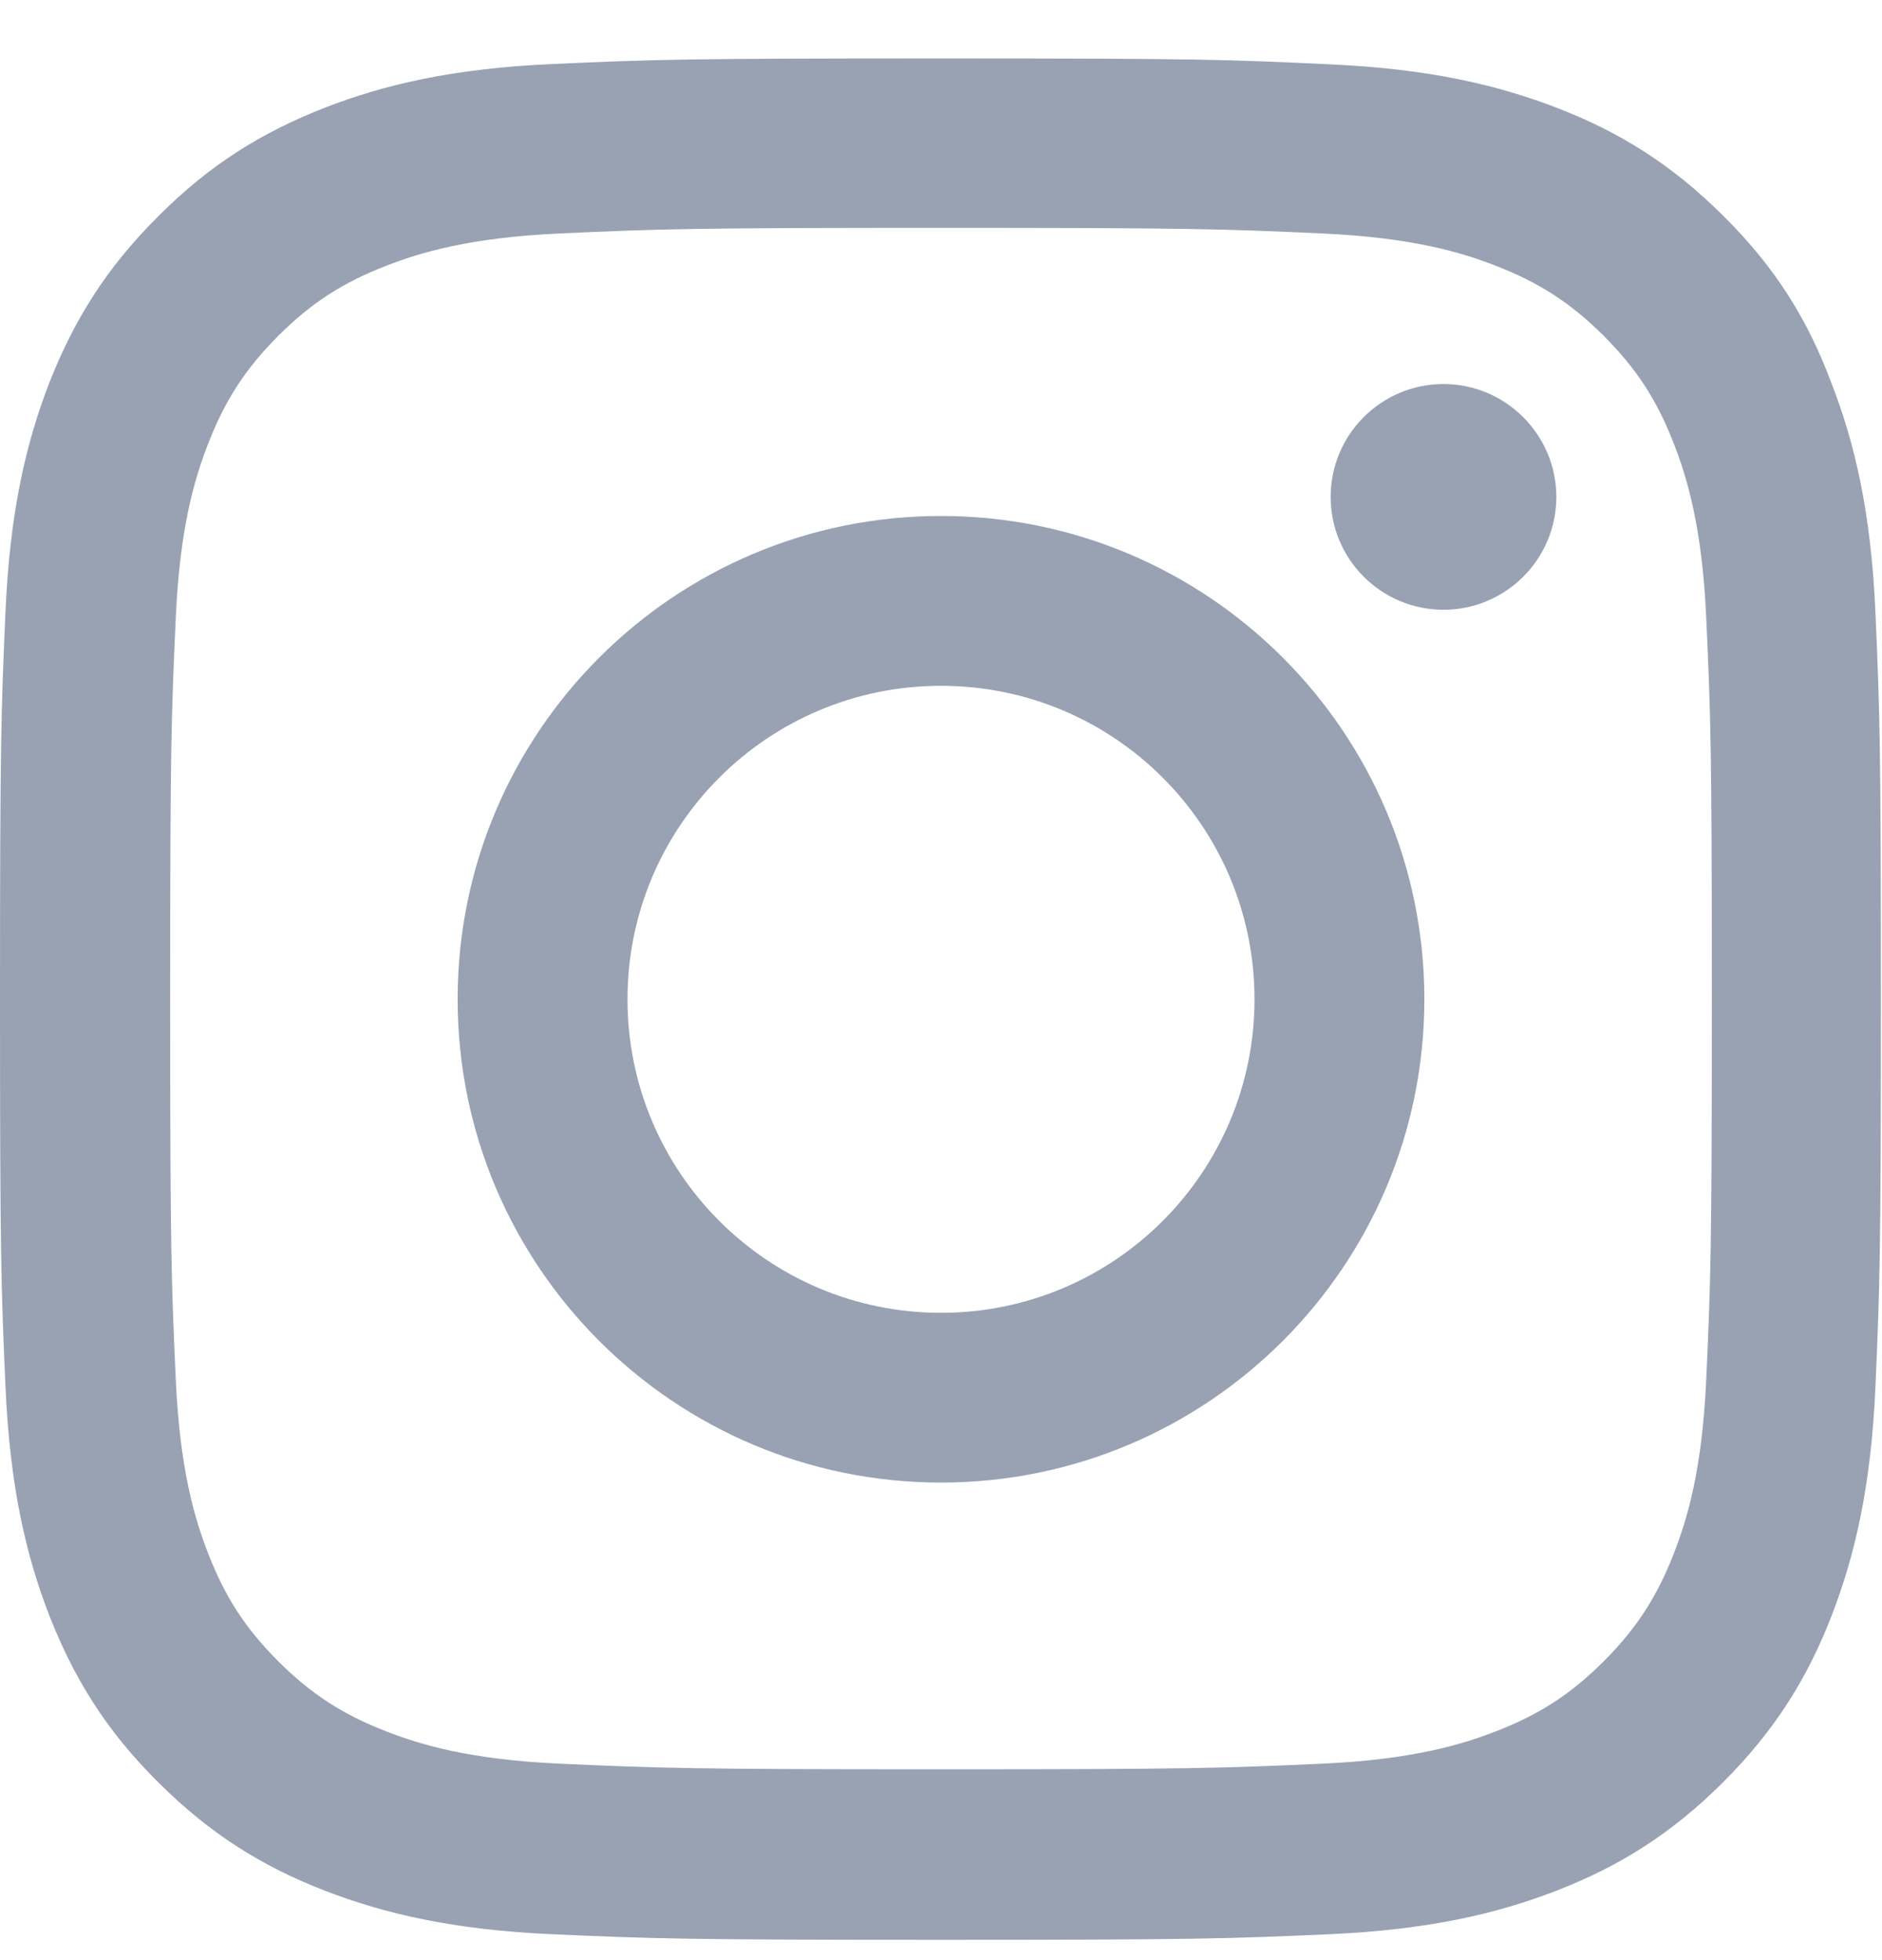 <svg width="24" height="25" viewBox="0 0 24 25" fill="none" xmlns="http://www.w3.org/2000/svg">
<path d="M12 2.906C15.206 2.906 15.586 2.92 16.847 2.977C18.019 3.028 18.652 3.225 19.073 3.389C19.631 3.605 20.034 3.867 20.452 4.284C20.873 4.706 21.131 5.105 21.347 5.663C21.511 6.084 21.708 6.722 21.759 7.889C21.816 9.155 21.83 9.534 21.83 12.736C21.83 15.942 21.816 16.322 21.759 17.583C21.708 18.755 21.511 19.388 21.347 19.809C21.131 20.367 20.869 20.77 20.452 21.188C20.03 21.609 19.631 21.867 19.073 22.083C18.652 22.247 18.014 22.444 16.847 22.495C15.581 22.552 15.202 22.566 12 22.566C8.794 22.566 8.414 22.552 7.153 22.495C5.981 22.444 5.348 22.247 4.927 22.083C4.369 21.867 3.966 21.605 3.548 21.188C3.127 20.766 2.869 20.367 2.653 19.809C2.489 19.388 2.292 18.75 2.241 17.583C2.184 16.317 2.17 15.938 2.17 12.736C2.17 9.53 2.184 9.15 2.241 7.889C2.292 6.717 2.489 6.084 2.653 5.663C2.869 5.105 3.131 4.702 3.548 4.284C3.97 3.863 4.369 3.605 4.927 3.389C5.348 3.225 5.986 3.028 7.153 2.977C8.414 2.92 8.794 2.906 12 2.906ZM12 0.745C8.742 0.745 8.334 0.759 7.055 0.816C5.78 0.872 4.903 1.078 4.144 1.373C3.352 1.683 2.681 2.091 2.016 2.761C1.345 3.427 0.938 4.097 0.628 4.884C0.333 5.648 0.127 6.52 0.07 7.795C0.014 9.08 0 9.488 0 12.745C0 16.003 0.014 16.411 0.07 17.691C0.127 18.966 0.333 19.842 0.628 20.602C0.938 21.394 1.345 22.064 2.016 22.73C2.681 23.395 3.352 23.808 4.139 24.113C4.903 24.408 5.775 24.614 7.05 24.67C8.33 24.727 8.738 24.741 11.995 24.741C15.253 24.741 15.661 24.727 16.941 24.67C18.216 24.614 19.092 24.408 19.852 24.113C20.639 23.808 21.309 23.395 21.975 22.73C22.641 22.064 23.053 21.394 23.358 20.606C23.653 19.842 23.859 18.97 23.916 17.695C23.972 16.416 23.986 16.008 23.986 12.75C23.986 9.492 23.972 9.084 23.916 7.805C23.859 6.53 23.653 5.653 23.358 4.894C23.062 4.097 22.655 3.427 21.984 2.761C21.319 2.095 20.648 1.683 19.861 1.378C19.097 1.083 18.225 0.877 16.95 0.82C15.666 0.759 15.258 0.745 12 0.745Z" fill="#98A2B3"/>
<path d="M12 6.581C8.597 6.581 5.836 9.342 5.836 12.745C5.836 16.148 8.597 18.909 12 18.909C15.403 18.909 18.164 16.148 18.164 12.745C18.164 9.342 15.403 6.581 12 6.581ZM12 16.744C9.792 16.744 8.002 14.953 8.002 12.745C8.002 10.537 9.792 8.747 12 8.747C14.208 8.747 15.998 10.537 15.998 12.745C15.998 14.953 14.208 16.744 12 16.744Z" fill="#98A2B3"/>
<path d="M19.847 6.338C19.847 7.134 19.2 7.777 18.408 7.777C17.611 7.777 16.969 7.13 16.969 6.338C16.969 5.541 17.616 4.898 18.408 4.898C19.2 4.898 19.847 5.545 19.847 6.338Z" fill="#98A2B3"/>
</svg>
